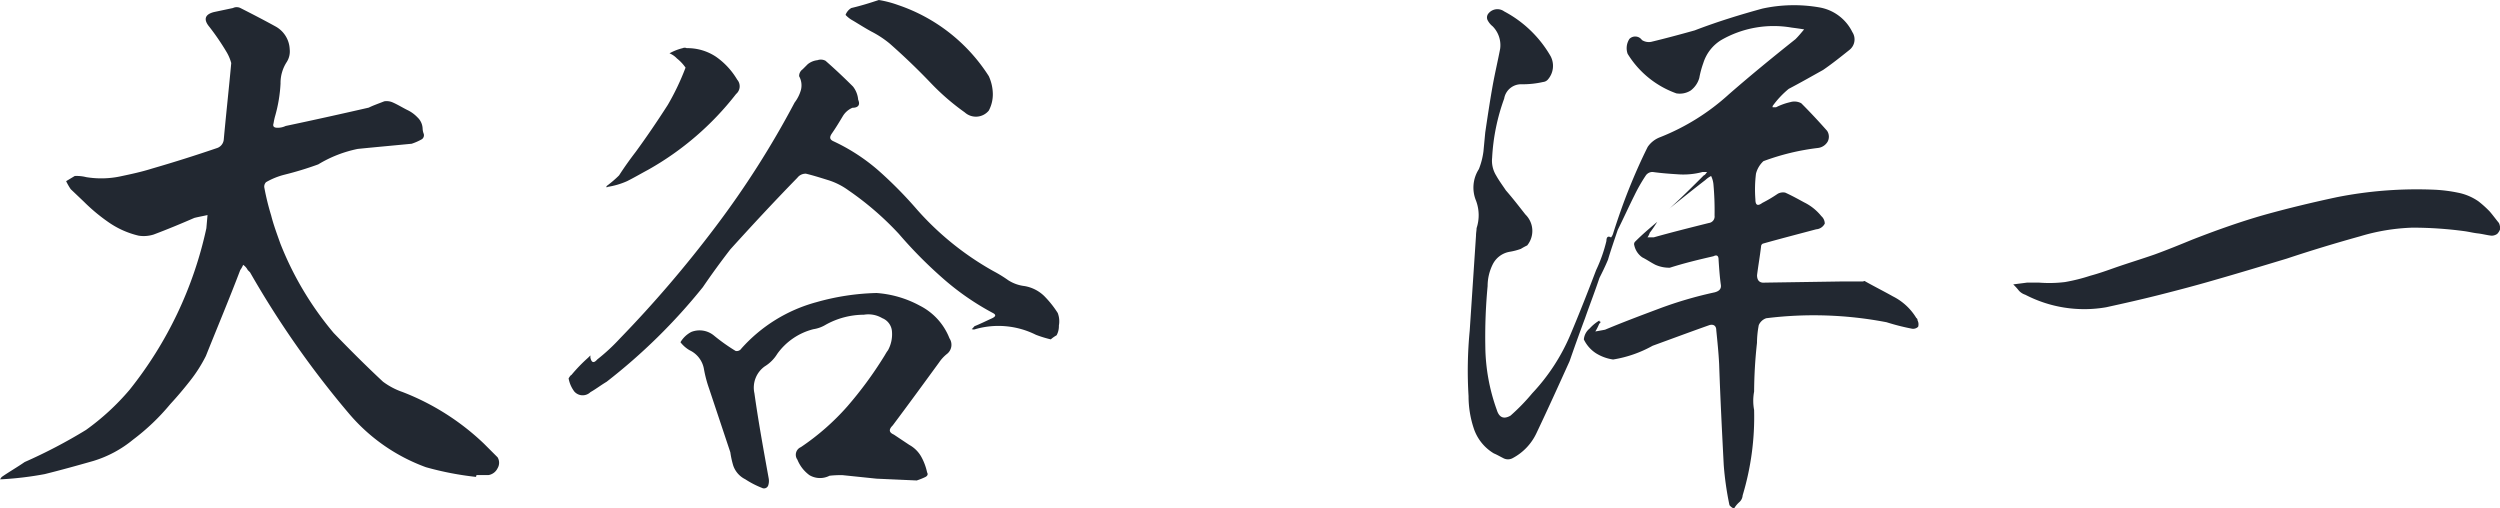 <svg xmlns="http://www.w3.org/2000/svg" width="139.552" height="28.384" viewBox="0 0 139.552 28.384"><path d="M28.928,1.5a.118.118,0,0,0,.032-.1h.672a.685.685,0,0,0,.512-.384.592.592,0,0,0,0-.608l-.768-.768a13.736,13.736,0,0,0-4.544-2.88,3.966,3.966,0,0,1-1.088-.576c-.928-.864-1.856-1.792-2.752-2.72a17.958,17.958,0,0,1-2.976-4.992c-.192-.544-.384-1.056-.512-1.568a13.985,13.985,0,0,1-.384-1.568.353.353,0,0,1,.1-.288,4.051,4.051,0,0,1,1.024-.416,18.422,18.422,0,0,0,1.888-.576,6.906,6.906,0,0,1,2.208-.864c.992-.1,2.016-.192,3.008-.288a3.142,3.142,0,0,0,.576-.256.274.274,0,0,0,.1-.288.934.934,0,0,1-.064-.288.905.905,0,0,0-.288-.64,1.9,1.9,0,0,0-.576-.416c-.256-.128-.512-.288-.8-.416a.839.839,0,0,0-.48-.064c-.32.128-.608.224-.864.352-1.536.352-3.1.7-4.64,1.024a1.022,1.022,0,0,1-.448.1c-.192,0-.288-.064-.224-.256a3.4,3.4,0,0,1,.1-.448,8.088,8.088,0,0,0,.288-1.76,2.143,2.143,0,0,1,.352-1.216,1.1,1.1,0,0,0,.16-.7,1.526,1.526,0,0,0-.8-1.28c-.64-.352-1.312-.7-1.952-1.024a.473.473,0,0,0-.416,0l-1.056.224c-.512.128-.608.416-.256.832a13.666,13.666,0,0,1,.96,1.408,2.469,2.469,0,0,1,.256.608c-.128,1.408-.288,2.848-.416,4.256a.555.555,0,0,1-.352.48q-1.824.624-3.648,1.152c-.608.192-1.216.32-1.824.448a5.17,5.17,0,0,1-1.856.032,2.177,2.177,0,0,0-.64-.064l-.48.288a3.2,3.2,0,0,0,.256.448l.736.7A10.018,10.018,0,0,0,8.448-12.7a4.895,4.895,0,0,0,1.664.736,1.842,1.842,0,0,0,.832-.064c.768-.288,1.536-.608,2.272-.928.256-.064.48-.1.736-.16l-.064.736A21.806,21.806,0,0,1,9.6-3.36,13.483,13.483,0,0,1,7.168-1.12,29.071,29.071,0,0,1,3.744.672c-.416.288-.864.544-1.28.832-.032.032-.032.064-.1.128H2.5a18.425,18.425,0,0,0,2.368-.288c.9-.224,1.824-.48,2.72-.736A6.413,6.413,0,0,0,9.792-.576a12.218,12.218,0,0,0,2.08-1.984c.384-.416.736-.832,1.088-1.28a8.07,8.07,0,0,0,.9-1.408c.64-1.6,1.312-3.2,1.92-4.8a1.3,1.3,0,0,0,.16-.288.756.756,0,0,1,.256.288l.128.128a52.272,52.272,0,0,0,5.536,7.9A10.208,10.208,0,0,0,26.144.96,17.109,17.109,0,0,0,28.928,1.5Zm32.1-7.68a1.943,1.943,0,0,1,.32-.224,1.052,1.052,0,0,0,.128-.544,1.3,1.3,0,0,0-.064-.7,5.617,5.617,0,0,0-.768-.96,2.073,2.073,0,0,0-1.088-.544,2.15,2.15,0,0,1-.9-.32,7.233,7.233,0,0,0-.832-.512,16.3,16.3,0,0,1-4.256-3.424,22.938,22.938,0,0,0-2.144-2.176,10.68,10.68,0,0,0-2.56-1.664c-.192-.1-.192-.224-.064-.416.224-.32.416-.64.608-.96a1.148,1.148,0,0,1,.544-.48c.32,0,.448-.16.32-.448a1.377,1.377,0,0,0-.288-.736q-.768-.768-1.536-1.44A.551.551,0,0,0,48-21.76a1.04,1.04,0,0,0-.544.224l-.288.288a.456.456,0,0,0-.192.384,1.042,1.042,0,0,1,.1.768,2.08,2.08,0,0,1-.352.7A50.9,50.9,0,0,1,42.3-12.448a66.208,66.208,0,0,1-5.344,6.24,10.649,10.649,0,0,1-1.248,1.152q-.288.336-.384-.1V-5.28l-.128.128a8.817,8.817,0,0,0-.928.96c-.064.032-.1.1-.16.192a1.72,1.72,0,0,0,.32.736.62.62,0,0,0,.9.032c.288-.16.576-.384.9-.576A32.26,32.26,0,0,0,41.6-9.088q.72-1.056,1.536-2.112c1.216-1.344,2.464-2.688,3.744-4a.576.576,0,0,1,.48-.224c.416.1.8.224,1.216.352a3.891,3.891,0,0,1,1.152.576,16.887,16.887,0,0,1,2.816,2.432,24.576,24.576,0,0,0,2.4,2.432,14.641,14.641,0,0,0,2.848,1.984c.192.1.16.192-.032.288-.352.16-.672.32-.992.448-.064.064-.1.128-.16.16a.273.273,0,0,0,.224,0,4.676,4.676,0,0,1,3.36.32A6.32,6.32,0,0,0,61.024-6.176ZM50.592-7.552a1.514,1.514,0,0,1,1.024.192.863.863,0,0,1,.544.768,1.857,1.857,0,0,1-.224,1.024c-.1.128-.16.256-.224.352a21.468,21.468,0,0,1-2.048,2.784A13.479,13.479,0,0,1,47.072-.16a.463.463,0,0,0-.192.7,1.988,1.988,0,0,0,.672.864,1.16,1.16,0,0,0,1.12.032,5.424,5.424,0,0,1,.736-.032L51.3,1.6l2.24.1a3.725,3.725,0,0,0,.48-.192c.128-.064.16-.16.1-.256a3.158,3.158,0,0,0-.32-.864,1.7,1.7,0,0,0-.672-.672l-.864-.576c-.288-.128-.288-.288-.064-.512.864-1.152,1.728-2.336,2.592-3.52a2.106,2.106,0,0,1,.448-.48.647.647,0,0,0,.128-.864A3.449,3.449,0,0,0,53.7-8.064a5.927,5.927,0,0,0-2.4-.7,13.353,13.353,0,0,0-3.36.512,8.614,8.614,0,0,0-4.192,2.592.3.3,0,0,1-.32.128A10.5,10.5,0,0,1,42.208-6.4a1.259,1.259,0,0,0-1.248-.192,1.5,1.5,0,0,0-.608.576,1.778,1.778,0,0,0,.512.448,1.426,1.426,0,0,1,.8,1.056,6.835,6.835,0,0,0,.288,1.088L43.136.128a4.972,4.972,0,0,0,.16.736,1.332,1.332,0,0,0,.672.768,5.1,5.1,0,0,0,.928.48.249.249,0,0,0,.352-.128A.788.788,0,0,0,45.28,1.6c-.288-1.6-.576-3.168-.8-4.768a1.456,1.456,0,0,1,.576-1.5,2.115,2.115,0,0,0,.7-.7,3.551,3.551,0,0,1,2.016-1.376,1.868,1.868,0,0,0,.7-.256A4.414,4.414,0,0,1,50.592-7.552Zm.832-17.568c-.48.16-.992.32-1.536.448a.747.747,0,0,0-.32.384,1.561,1.561,0,0,0,.416.32c.32.192.672.416,1.024.608a5.659,5.659,0,0,1,1.024.672q1.2,1.056,2.3,2.208a13.036,13.036,0,0,0,1.888,1.632.93.93,0,0,0,1.344-.1,1.933,1.933,0,0,0,.224-.96,2.48,2.48,0,0,0-.224-.96,9.674,9.674,0,0,0-5.056-3.968A6.04,6.04,0,0,0,51.424-25.12ZM40.7-22.432a.273.273,0,0,0-.224,0,2.935,2.935,0,0,0-.736.288,1.218,1.218,0,0,1,.416.288,2.406,2.406,0,0,1,.48.512,13.853,13.853,0,0,1-.992,2.08c-.576.9-1.184,1.792-1.792,2.624-.32.416-.64.864-.928,1.312a6.267,6.267,0,0,1-.672.576c-.032.032-.032.032-.032.064s.032.032.064,0a4.258,4.258,0,0,0,1.088-.32c.384-.192.768-.416,1.184-.64a16.352,16.352,0,0,0,4.9-4.224.562.562,0,0,0,.064-.8,4.107,4.107,0,0,0-1.184-1.28A2.875,2.875,0,0,0,40.7-22.432Zm54.848,8.96c.672-.544,1.312-1.056,2.016-1.6a1.379,1.379,0,0,1,.32-.224,1.374,1.374,0,0,1,.128.448,16.177,16.177,0,0,1,.064,1.76.367.367,0,0,1-.32.416c-1.024.256-2.048.512-3.072.8h-.352a.958.958,0,0,0,.128-.256,6.851,6.851,0,0,0,.416-.608c-.416.352-.832.7-1.216,1.088a.2.2,0,0,0-.064.224,1.1,1.1,0,0,0,.448.672c.256.128.48.288.736.416a1.878,1.878,0,0,0,.8.16c.8-.256,1.6-.448,2.432-.64q.288-.144.288.192c.032.48.064.96.128,1.408.032.224-.1.352-.352.416a22.248,22.248,0,0,0-3.072.9c-1.024.384-2.048.768-3.04,1.184-.16.032-.352.064-.544.1a2.925,2.925,0,0,0,.224-.448c.032,0,.064-.032.064-.1-.032,0-.064,0-.064-.064a2.386,2.386,0,0,0-.544.448.879.879,0,0,0-.32.608,1.889,1.889,0,0,0,.672.768,2.477,2.477,0,0,0,.96.352,6.716,6.716,0,0,0,2.208-.768c1.056-.384,2.08-.768,3.168-1.152.224-.064.384.032.384.288.064.64.128,1.248.16,1.888.064,1.888.16,3.776.256,5.632a17.16,17.16,0,0,0,.32,2.24.585.585,0,0,0,.256.192,1.4,1.4,0,0,1,.288-.352.558.558,0,0,0,.192-.384,15.172,15.172,0,0,0,.64-4.768,2.755,2.755,0,0,1,0-1.024,26.353,26.353,0,0,1,.16-2.72,5.468,5.468,0,0,1,.1-.992.7.7,0,0,1,.416-.384,21.485,21.485,0,0,1,6.72.224,12.438,12.438,0,0,0,1.376.352.4.4,0,0,0,.384-.1.464.464,0,0,0-.032-.352c0-.064-.032-.128-.064-.128a3.2,3.2,0,0,0-1.312-1.216c-.512-.288-1.024-.544-1.536-.832-.032-.032-.064-.032-.128,0h-1.216l-4.256.064c-.288.032-.448-.1-.448-.416.064-.512.16-1.056.224-1.6a.176.176,0,0,1,.1-.16c1.024-.288,2.016-.544,2.976-.8a.581.581,0,0,0,.48-.32.563.563,0,0,0-.192-.416,2.834,2.834,0,0,0-.96-.768c-.352-.192-.7-.384-1.056-.544a.61.61,0,0,0-.416.064,7.677,7.677,0,0,1-.864.512q-.384.288-.384-.192a7.223,7.223,0,0,1,.032-1.44,1.431,1.431,0,0,1,.416-.7,13.151,13.151,0,0,1,3.04-.736.724.724,0,0,0,.544-.352.59.59,0,0,0-.032-.608q-.72-.816-1.44-1.536a.8.8,0,0,0-.608-.064,3.4,3.4,0,0,0-.8.288h-.192V-19.2a5.07,5.07,0,0,1,.9-.96c.672-.352,1.28-.7,1.92-1.056.512-.352.992-.736,1.472-1.12a.744.744,0,0,0,.16-.992,2.522,2.522,0,0,0-1.824-1.376,8.275,8.275,0,0,0-3.2.064c-1.28.352-2.528.736-3.776,1.216-.8.224-1.632.448-2.432.64a.711.711,0,0,1-.512-.1.457.457,0,0,0-.7-.064.942.942,0,0,0-.1.832,5.267,5.267,0,0,0,2.72,2.208,1.142,1.142,0,0,0,.8-.16,1.334,1.334,0,0,0,.48-.7,5.2,5.2,0,0,1,.224-.832,2.314,2.314,0,0,1,.992-1.28,5.869,5.869,0,0,1,3.936-.7c.256.032.48.064.7.1-.16.192-.32.384-.48.544-1.248.992-2.5,2.016-3.712,3.072a12.542,12.542,0,0,1-3.84,2.4,1.458,1.458,0,0,0-.7.544c-.384.768-.736,1.568-1.056,2.368s-.608,1.632-.864,2.432a.643.643,0,0,1-.128.256c-.16-.1-.256-.032-.256.192a8.291,8.291,0,0,1-.576,1.632c-.448,1.184-.928,2.4-1.44,3.616A11,11,0,0,1,87.9-3.168,11.2,11.2,0,0,1,86.688-1.92c-.384.224-.64.1-.768-.32a10.721,10.721,0,0,1-.64-3.52,30.335,30.335,0,0,1,.128-3.392,2.717,2.717,0,0,1,.288-1.216,1.3,1.3,0,0,1,.96-.7,3.375,3.375,0,0,0,.608-.16,3.491,3.491,0,0,1,.352-.192,1.28,1.28,0,0,0-.1-1.728c-.352-.448-.7-.9-1.088-1.344-.192-.288-.384-.544-.544-.832a1.571,1.571,0,0,1-.224-.992,11.4,11.4,0,0,1,.672-3.3.96.96,0,0,1,.992-.8,5.152,5.152,0,0,0,1.184-.128.4.4,0,0,0,.256-.128,1.159,1.159,0,0,0,.16-1.312,6.494,6.494,0,0,0-2.592-2.5.642.642,0,0,0-.864.1.349.349,0,0,0-.064.384,1.066,1.066,0,0,0,.288.352,1.5,1.5,0,0,1,.416,1.248c-.128.672-.288,1.344-.416,2.048-.16.9-.288,1.76-.416,2.624l-.1,1.056a4.127,4.127,0,0,1-.256.992,1.905,1.905,0,0,0-.16,1.76,2.3,2.3,0,0,1,.032,1.536c0,.128-.032.256-.032.416l-.352,5.312a23.151,23.151,0,0,0-.064,3.648,5.678,5.678,0,0,0,.288,1.792A2.563,2.563,0,0,0,85.76.192c.16.064.32.16.512.256a.549.549,0,0,0,.544,0A3.035,3.035,0,0,0,88.128-.928c.64-1.344,1.248-2.688,1.856-4.032q.432-1.248.864-2.4c.256-.736.544-1.472.8-2.24.16-.32.32-.64.48-1.024.16-.544.352-1.088.544-1.664.32-.64.608-1.28.928-1.92a9.323,9.323,0,0,1,.64-1.12.456.456,0,0,1,.384-.192c.448.064.928.1,1.376.128a4.137,4.137,0,0,0,1.408-.128h.256c-.064.064-.1.16-.192.192C96.832-14.688,96.224-14.08,95.552-13.472Zm20.64,4.128h-.672c-.224.032-.512.064-.768.1a3.187,3.187,0,0,1,.32.352.828.828,0,0,0,.352.224,7.139,7.139,0,0,0,4.512.7c1.024-.224,2.016-.448,3.008-.7s1.984-.512,2.976-.8c1.344-.384,2.72-.8,4.1-1.216,1.344-.448,2.72-.864,4.1-1.248a11.311,11.311,0,0,1,2.912-.48,21.768,21.768,0,0,1,2.88.192c.256.032.512.1.768.128s.512.1.768.128a.541.541,0,0,0,.32-.1.7.7,0,0,0,.16-.256.689.689,0,0,0-.064-.352c-.16-.192-.32-.416-.512-.64a5.769,5.769,0,0,0-.64-.576,3.045,3.045,0,0,0-1.152-.48,8.325,8.325,0,0,0-1.248-.16,22.939,22.939,0,0,0-5.5.416c-1.344.288-2.688.608-4.064.992-1.344.384-2.688.864-4,1.376-.7.288-1.408.576-2.112.832-.736.256-1.472.48-2.208.736-.448.16-.9.32-1.376.448a10.064,10.064,0,0,1-1.408.352A7.223,7.223,0,0,1,116.192-9.344Z" transform="translate(-2.368 25.12)" fill="#222831"/></svg>